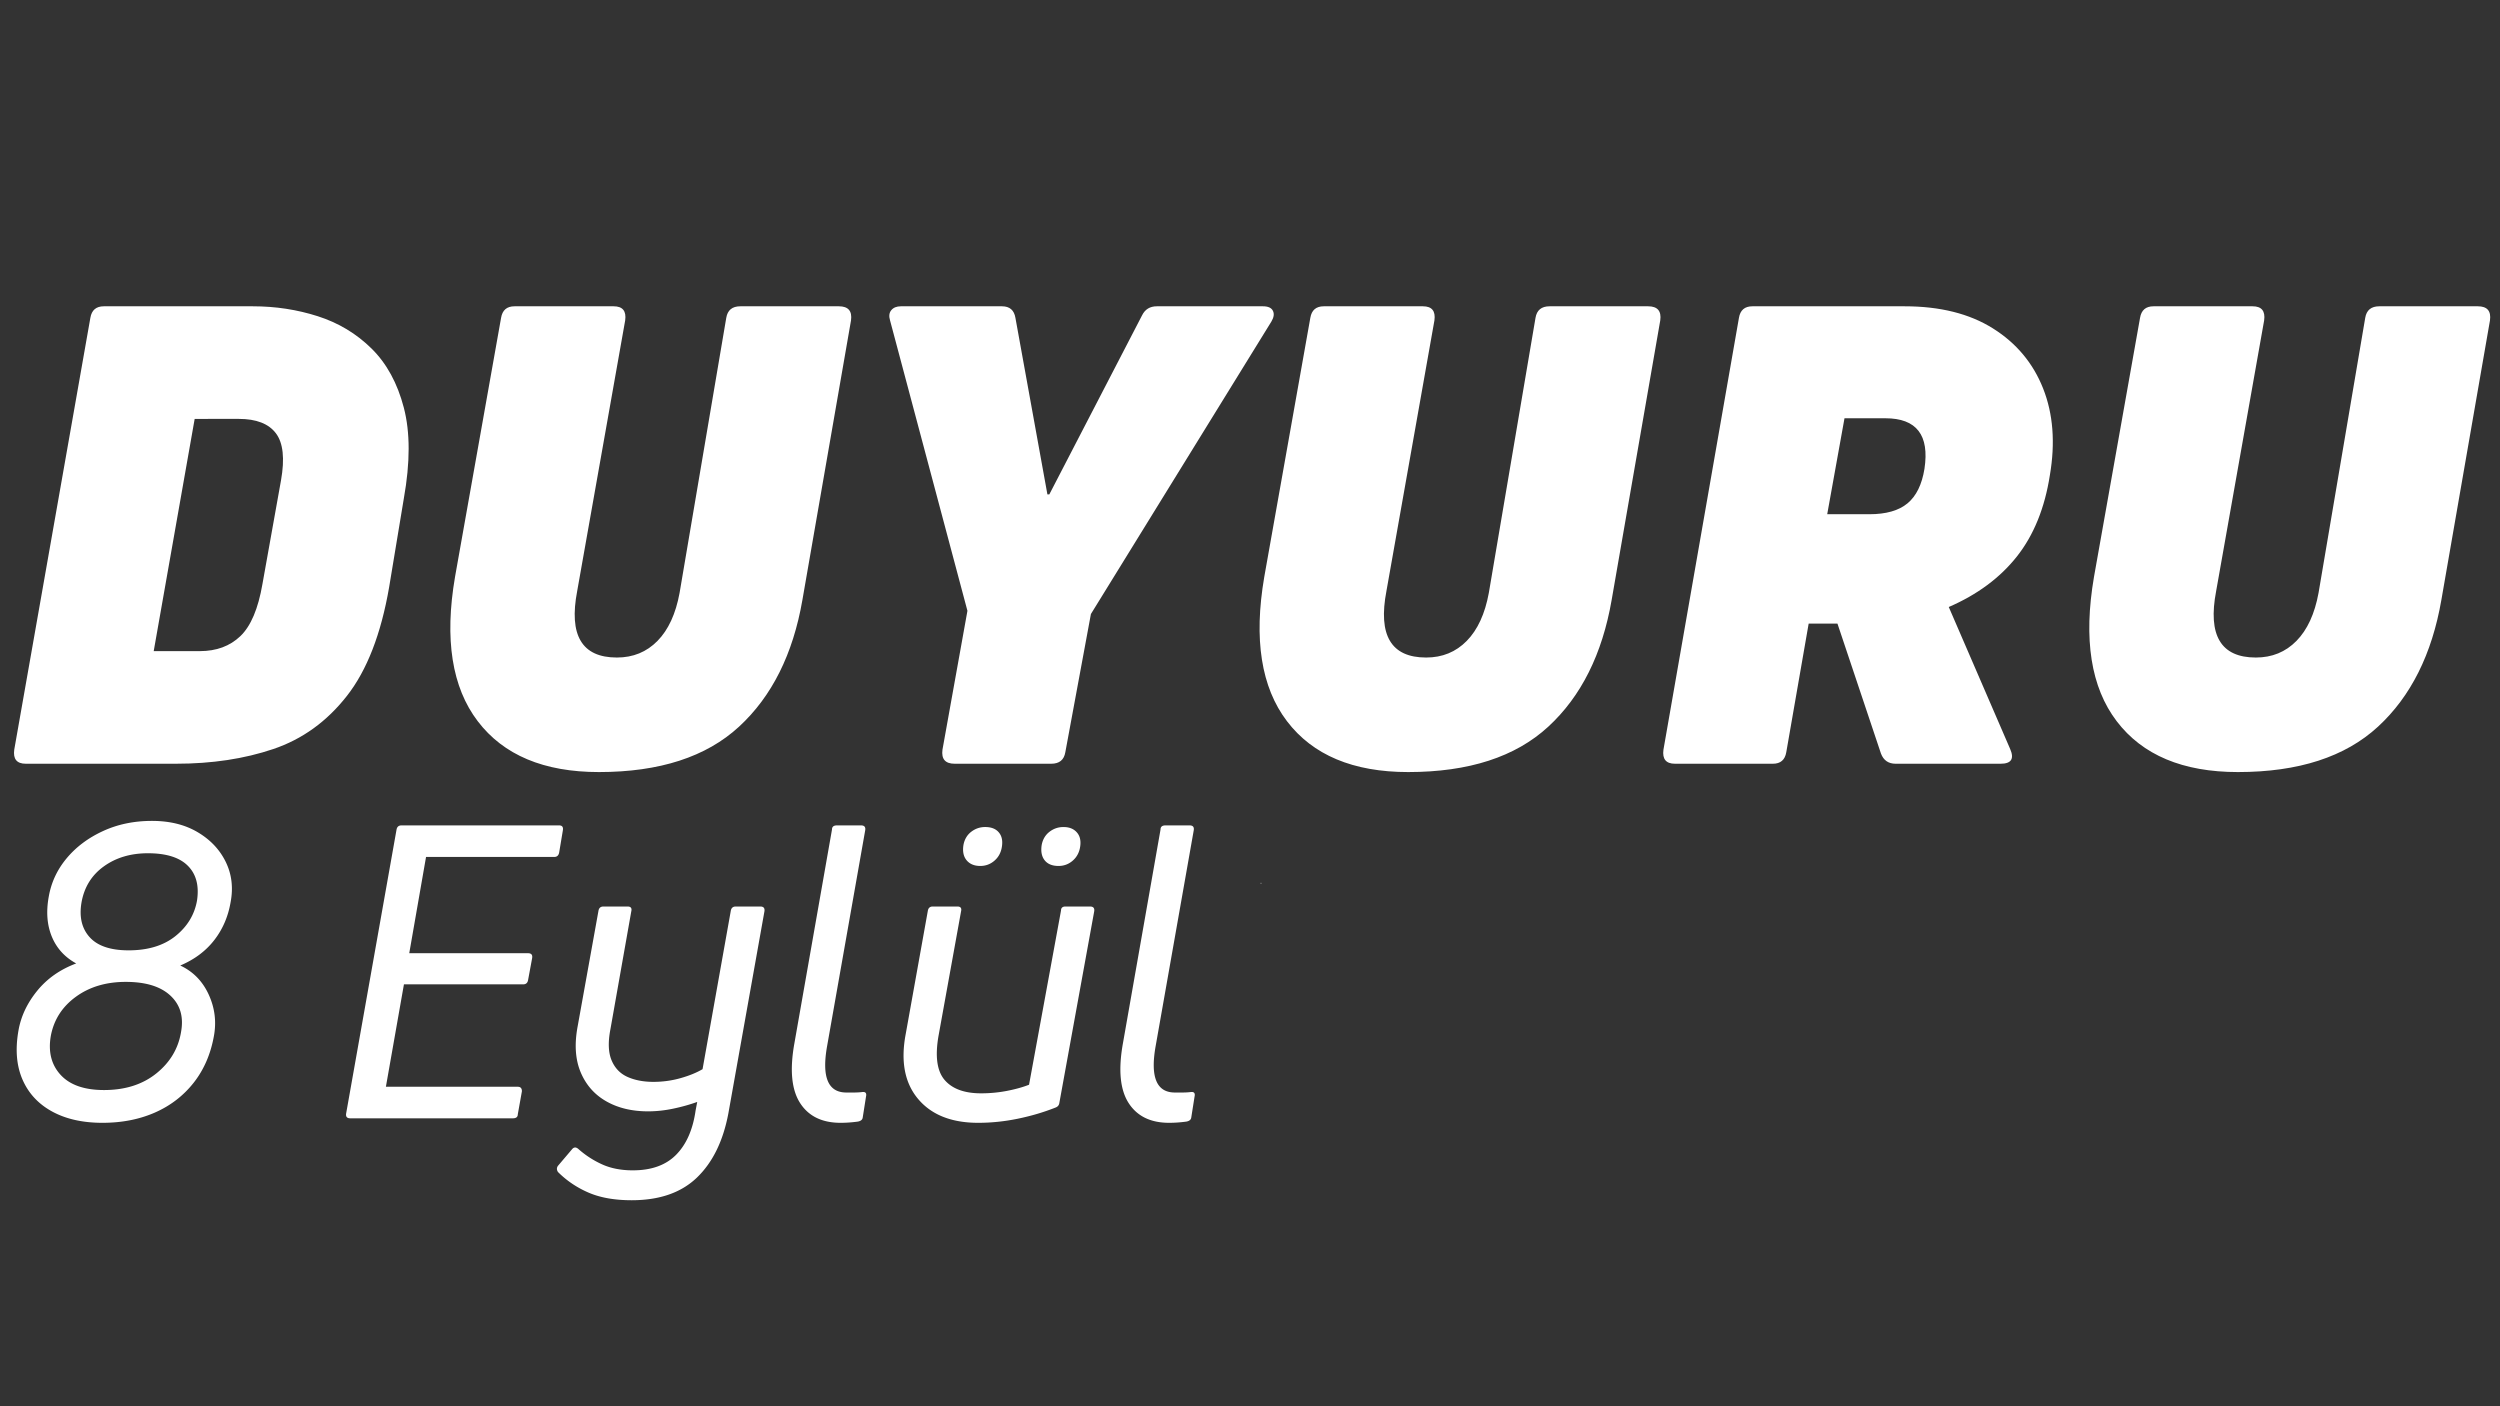 <svg xmlns="http://www.w3.org/2000/svg" width="1920" height="1080" version="1.0" viewBox="0 0 1440 810"><rect x="0" y="0" width="1440" height="810" fill="#333333" stroke="none"/><defs><clipPath id="a"><path d="M0 0h3v7H0z"/></clipPath><clipPath id="b"><path d="M0 0h1440v504H0z"/></clipPath><clipPath id="c"><path d="M0 0h701v320H0z"/></clipPath></defs><g clip-path="url(#a)" transform="translate(725 504)"><path fill="#fff" d="M1.335 4.932a.25.25 0 0 1-.156-.047.2.2 0 0 1-.063-.156c0-.07.02-.125.063-.156a.22.22 0 0 1 .156-.063.25.25 0 0 1 .172.063q.06.047.062.14a.22.22 0 0 1-.062.157.23.23 0 0 1-.172.062m0 0"/></g><g fill="#fff" clip-path="url(#b)" transform="translate(0 50)"><path d="M14.833 389.912c-5.157 0-7.368-2.703-6.625-8.109L52.05 133.069q1.107-6.64 7.75-6.641h85.86q19.53 0 37.39 5.719c11.914 3.812 22.235 10.015 30.953 18.61q13.09 12.892 18.61 34.093c3.687 14.125 3.691 31.508.015 52.14l-8.484 51.22q-7.002 40.534-24.328 62.64c-11.543 14.742-25.668 24.937-42.375 30.594-16.7 5.648-35.367 8.468-56 8.468Zm73.703-64.859h26.53q14.373.002 23.407-8.656 9.03-8.656 12.703-30.032l10.688-59.703q3.327-18.78-2.938-27.078-6.27-8.297-21.375-8.297H112.13ZM462.185 295.569c-5.406 31.21-17.57 55.539-36.484 72.984q-28.378 26.156-80.703 26.156-47.533 0-69.828-29.297-22.302-29.296-13.079-83.109l26.532-149.234q1.107-6.64 7.734-6.641h57.125q7.733 0 6.625 8.11l-27.64 155.874c-4.907 25.555 2.71 38.328 22.859 38.328q13.998.001 23.39-9.578 9.403-9.574 12.72-27.64l26.89-158.453q1.107-6.64 8.11-6.641h56.75q8.106 0 7 8.11ZM549.88 389.912q-8.11 0-7.016-8.109l14.375-79.969-44.578-167.297q-1.112-3.687.735-5.89 1.84-2.217 5.515-2.219h58.235q6.621.001 7.734 6.64l18.422 101.704h1.11L657.848 131.6c1.718-3.445 4.539-5.172 8.468-5.172h61.172q4.42.002 5.703 2.594c.864 1.718.563 3.804-.906 6.25L628.364 303.678l-14.734 79.594c-.742 4.43-3.445 6.64-8.11 6.64ZM928.311 295.569c-5.406 31.21-17.57 55.539-36.484 72.984q-28.378 26.156-80.703 26.156-47.533 0-69.828-29.297-22.302-29.296-13.079-83.109l26.532-149.234q1.107-6.64 7.734-6.641h57.125q7.733 0 6.625 8.11l-27.64 155.874c-4.907 25.555 2.71 38.328 22.859 38.328q13.998.001 23.39-9.578 9.404-9.574 12.72-27.64l26.89-158.453q1.107-6.64 8.11-6.641h56.75q8.106 0 7 8.11ZM964.772 389.912q-7.738 0-6.625-8.109l43.484-248.734q1.107-6.64 7.734-6.641h87.703q30.576.002 50.844 12.719 20.278 12.72 28.938 34.64 8.655 21.926 3.875 49.938-4.425 28.375-18.985 46.797-14.565 18.421-39.25 29.11l35.375 81.812c2.457 5.648.618 8.468-5.515 8.468h-60.438c-4.18 0-7.008-1.96-8.484-5.89l-25.047-74.813h-16.594l-12.89 74.063c-.743 4.43-3.32 6.64-7.735 6.64Zm87.703-143.718h24.328q14.374.002 21.922-6.266c5.039-4.176 8.297-10.805 9.765-19.89q4.42-29.11-22.484-29.11h-23.578ZM1406.228 295.569q-8.111 46.816-36.484 72.984-28.378 26.156-80.703 26.156-47.533 0-69.828-29.297-22.301-29.296-13.078-83.109l26.531-149.234q1.107-6.64 7.734-6.641h57.125q7.735 0 6.625 8.11l-27.64 155.874c-4.907 25.555 2.71 38.328 22.86 38.328q13.997.001 23.39-9.578 9.404-9.574 12.718-27.64l26.891-158.453q1.108-6.64 8.11-6.641h56.75q8.108 0 7 8.11Zm0 0"/></g><g fill="#fff" clip-path="url(#c)" transform="translate(0 397)"><path d="M123.172 199.96q-2.829 15.565-11.688 26.782-8.846 11.203-22.296 17.11-13.442 5.889-30.188 5.89-17.004-.002-28.922-6.484-11.905-6.481-17.11-18.407-5.19-11.918-2.343-28.203 2.121-12.263 10.734-22.875 8.609-10.625 22.532-15.828-9.91-5.42-14.047-15.453-4.126-10.03-1.766-23Q30.2 107.227 38.344 97.43c5.426-6.532 12.383-11.758 20.875-15.688q12.749-5.906 28.328-5.906 15.328.001 26.297 6.5 10.98 6.486 16.172 17.11 5.184 10.61 2.828 23.109c-1.406 8.343-4.555 15.664-9.438 21.953q-7.313 9.44-19.578 14.625 11.094 5.19 16.39 16.75 5.31 11.564 2.954 24.078M46.953 122.79q-2.126 12.516 4.719 20.062 6.842 7.548 22.422 7.547c11.164 0 20.172-2.75 27.015-8.25q10.265-8.262 12.391-20.531 1.887-12.75-5.312-19.937-7.19-7.203-23-7.204c-9.918 0-18.375 2.524-25.375 7.563-7 5.031-11.29 11.95-12.86 20.75M29.266 199.71q-2.361 13.689 5.656 22.422 8.027 8.735 25.016 8.734 18.17.002 30.078-9.547 11.919-9.561 14.28-23.969 2.356-12.965-6.14-20.875-8.485-7.906-25.718-7.906-16.987 0-28.782 8.61-11.8 8.611-14.39 22.53M322.087 94.008q-.471 2.594-2.829 2.593H245.4l-9.672 55.454h68.422q2.841.002 2.36 2.828l-2.36 12.75c-.312 1.574-1.258 2.359-2.828 2.359h-68.656l-10.391 58.984h75.984c1.57 0 2.36.868 2.36 2.594l-2.36 13.219q-.002 2.36-2.828 2.36h-93.687q-2.83 0-2.36-2.829L228.415 80.79c.312-1.57 1.254-2.36 2.828-2.36h90.844c1.726 0 2.437.946 2.125 2.829ZM420.96 127.508c.312-1.57 1.254-2.36 2.828-2.36h14.156c1.883 0 2.672.946 2.36 2.828L419.537 244.32q-4.487 23.826-18.063 36.922-13.566 13.092-37.625 13.094-14.625 0-24.781-4.36-10.141-4.36-17.688-11.921-1.188-1.877 0-3.532l8.016-9.437q1.654-2.127 3.781-.235a54.4 54.4 0 0 0 13.672 8.844q7.56 3.422 17.703 3.422 16.044-.002 24.891-8.969 8.859-8.971 11.219-25.484l.937-4.953q-6.597 2.36-13.922 3.89-7.313 1.534-14.39 1.532-13.924.001-24.078-5.782c-6.762-3.851-11.68-9.437-14.75-16.75-3.063-7.312-3.649-16.082-1.75-26.312l12.03-66.781c.313-1.57 1.255-2.36 2.829-2.36h13.922c1.883 0 2.594.946 2.125 2.828l-12.031 67.97q-2.127 11.097.703 17.812 2.826 6.72 9.203 9.562 6.375 2.83 14.86 2.828c5.35 0 10.546-.707 15.577-2.125q7.548-2.122 12.75-5.187ZM494.104 249.039q-5.19.703-9.906.703-16.05 0-23.375-11.437c-4.875-7.633-5.977-19.004-3.297-34.11L479.23 80.79c0-1.57.946-2.36 2.844-2.36h13.922c1.883 0 2.672.946 2.36 2.829L476.4 205.617q-4.722 26.672 11.094 26.672h4.484q2.356.001 4.485-.25c2.039-.313 2.828.558 2.359 2.61l-1.89 12.03q-.237 1.889-2.829 2.36M576.921 91.648q-.937 4.488-4.36 7.313-3.421 2.828-7.906 2.828-5.188 0-7.906-3.297-2.72-3.31-1.765-8.969.937-4.718 4.468-7.437 3.545-2.72 8.032-2.719 5.42 0 8.015 3.313 2.607 3.297 1.422 8.968m45.078 0q-.954 4.488-4.375 7.313-3.423 2.828-7.906 2.828-5.426 0-8.016-3.297-2.593-3.31-1.656-8.969.95-4.718 4.484-7.437 3.545-2.72 8.032-2.719 5.185 0 7.89 3.313 2.719 3.297 1.547 8.968m5.89 33.5c1.884 0 2.673.946 2.36 2.828L610.202 238.18q-.251 2.125-2.359 2.828-10.16 4.02-21.61 6.375c-7.624 1.57-15.214 2.359-22.765 2.359q-23.127 0-34.688-13.797-11.566-13.81-7.078-37.406l12.75-71.031c.313-1.57 1.254-2.36 2.828-2.36h14.157c1.883 0 2.593.946 2.125 2.828l-12.985 71.735q-3.063 17.705 3.547 25.375 6.609 7.674 21 7.672 7.547 0 14.86-1.407 7.323-1.419 12.75-3.546l18.406-100.297c0-1.57.863-2.36 2.594-2.36ZM683.344 249.039q-5.19.703-9.906.703-16.051 0-23.375-11.437c-4.875-7.633-5.977-19.004-3.297-34.11L668.469 80.79c0-1.57.945-2.36 2.844-2.36h13.921c1.883 0 2.672.946 2.36 2.829L665.64 205.617q-4.722 26.672 11.093 26.672h4.485q2.356.001 4.484-.25 3.061-.469 2.36 2.61l-1.891 12.03c-.156 1.258-1.102 2.047-2.828 2.36m0 0"/></g></svg>